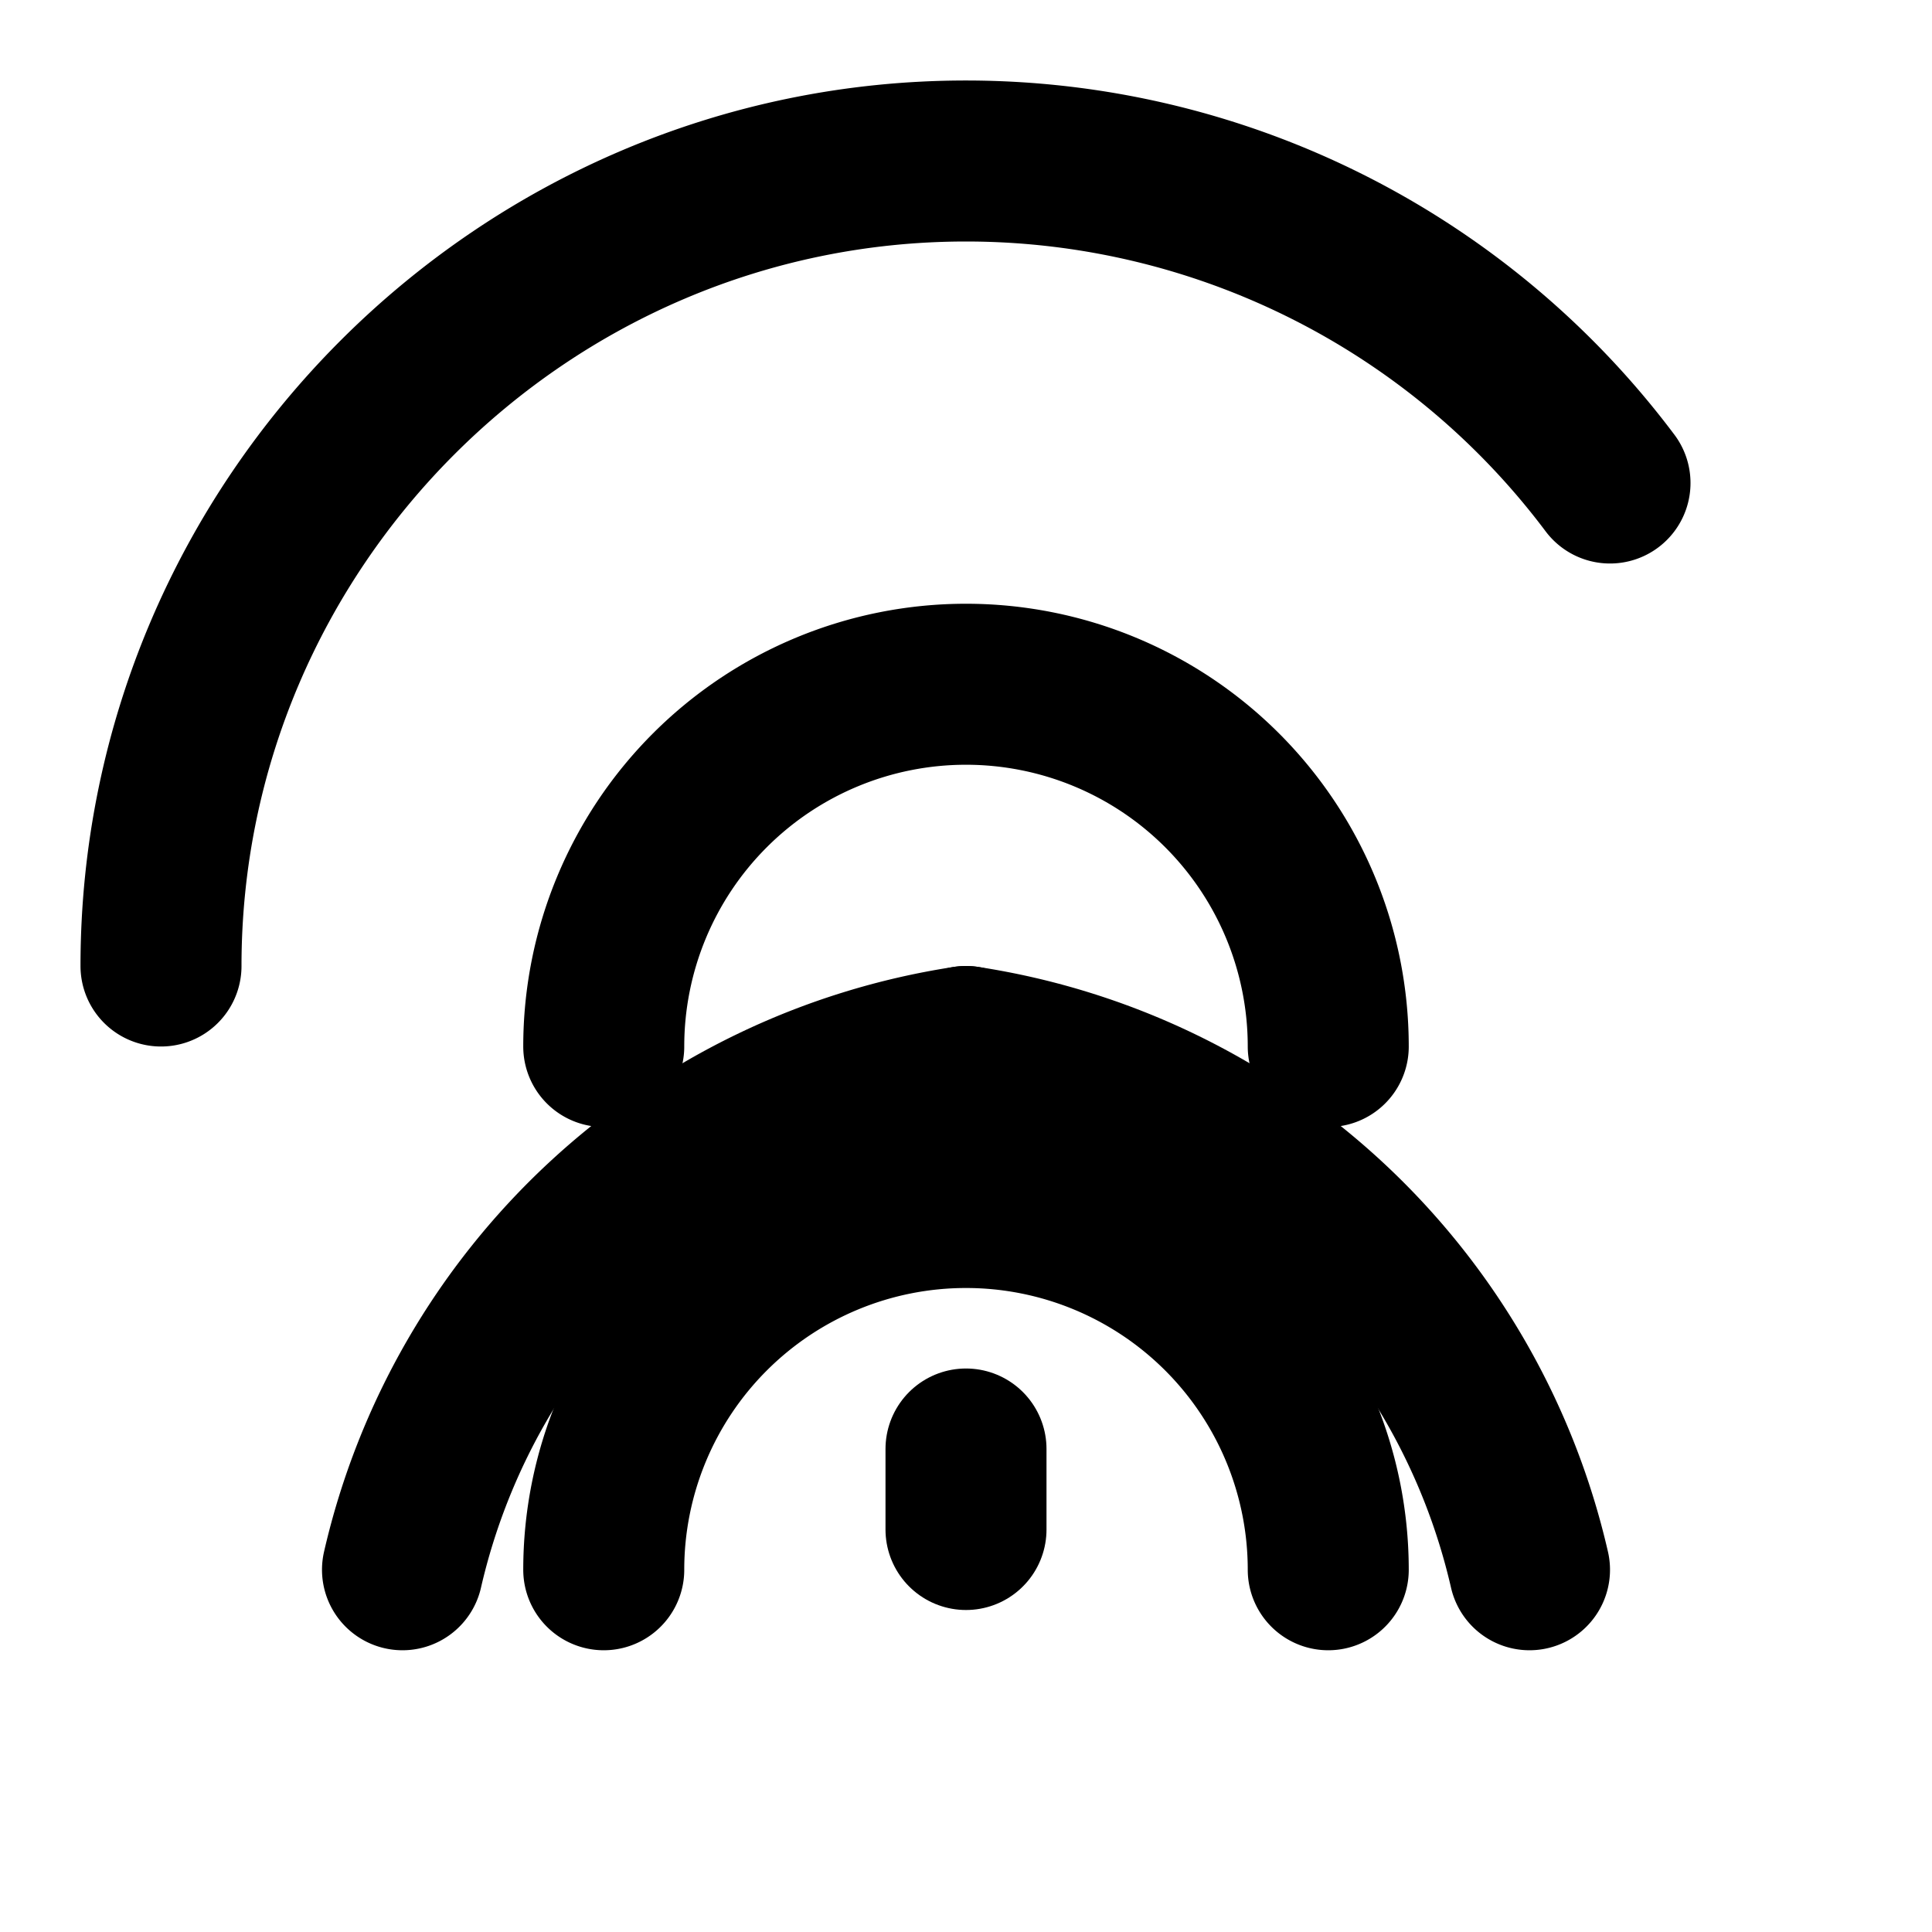 
    <svg xmlns="http://www.w3.org/2000/svg" width="24" height="24" viewBox="0 0 24 24" fill="none" stroke="currentColor" stroke-width="2" stroke-linecap="round" stroke-linejoin="round" class="lucide lucide-fingerprint">
      <path d="M2 12C2 6.5 6.5 2 12 2a10 10 0 0 1 8 4"/>
      <path d="M5 19.5A8.5 8.5 0 0 1 12 13a8.5 8.5 0 0 1 7 6.5"/>
      <path d="M12 13v1"/>
      <path d="M12 18v1"/>
      <path d="M7.5 13a4.5 4.5 0 0 1 9 0"/>
      <path d="M16.5 19.5A4.5 4.5 0 0 0 12 15a4.5 4.5 0 0 0-4.5 4.5"/>
    </svg>
  